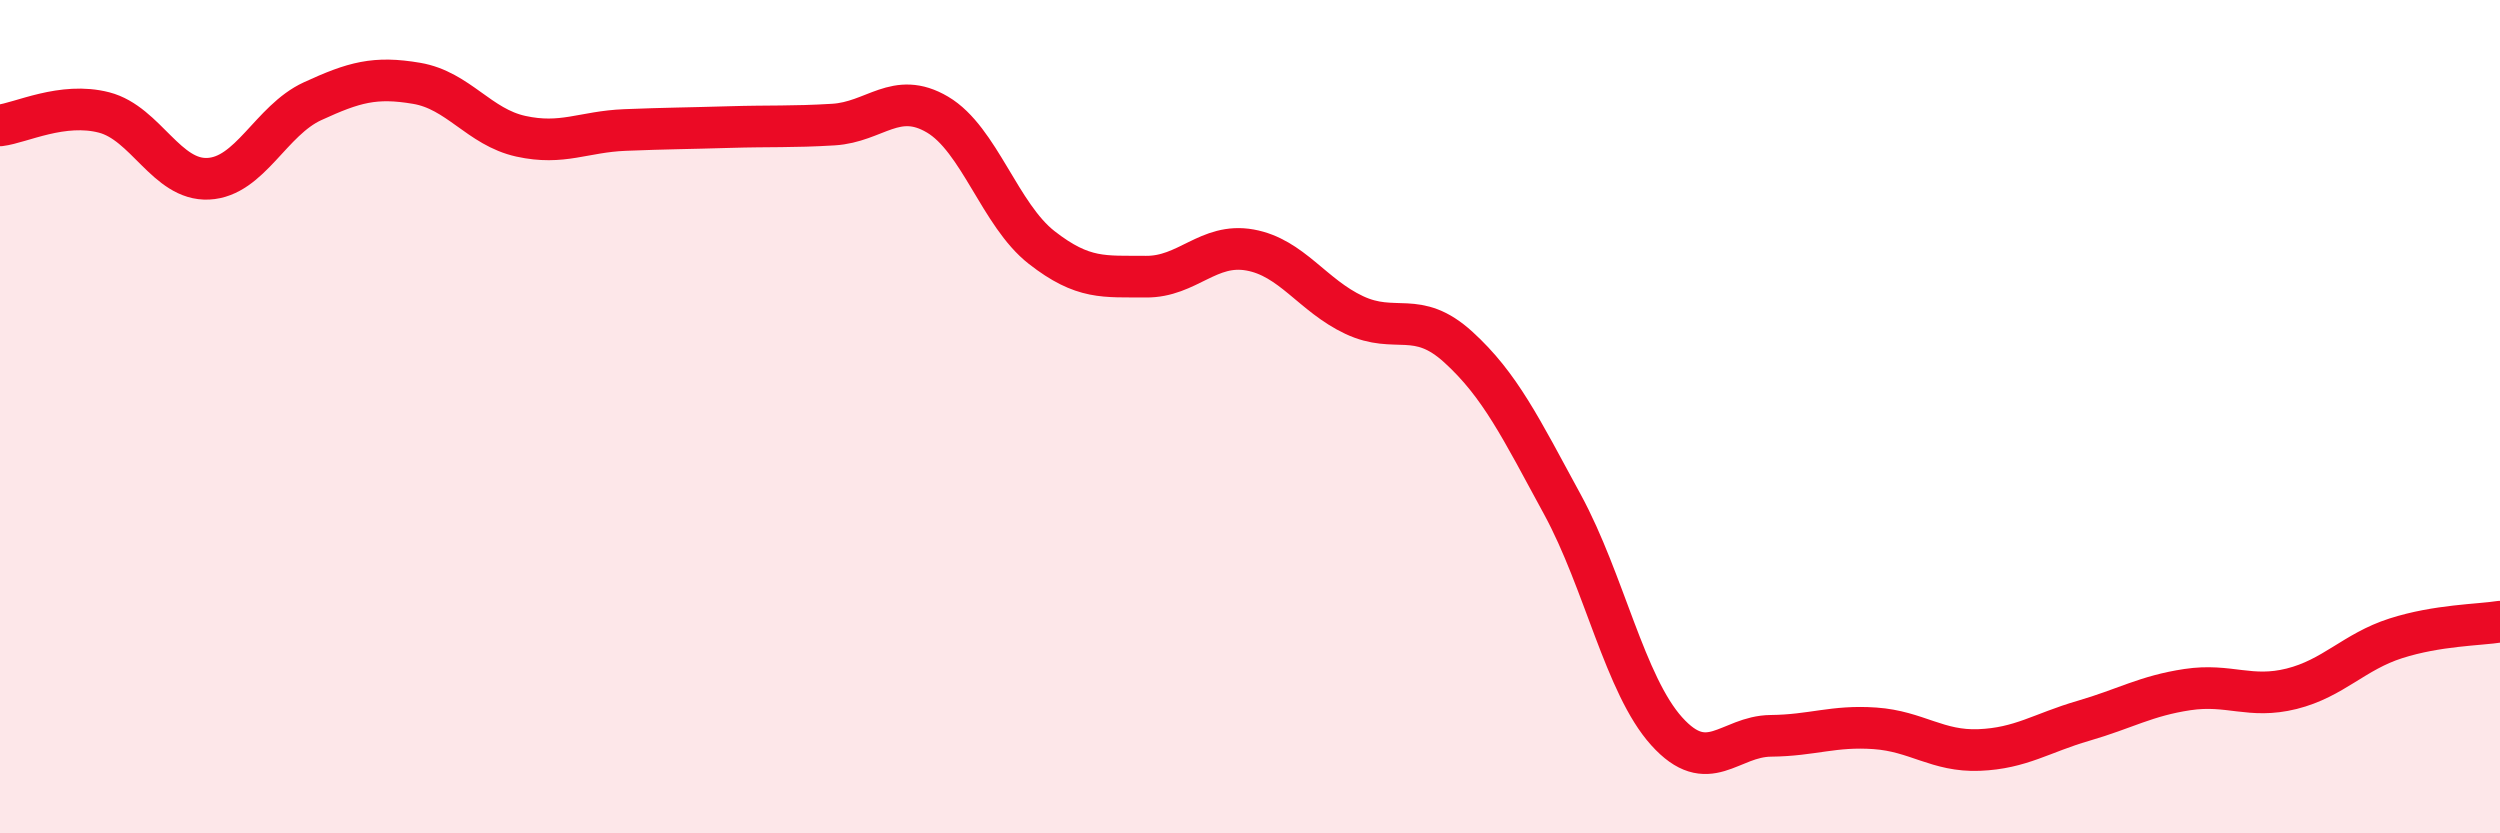
    <svg width="60" height="20" viewBox="0 0 60 20" xmlns="http://www.w3.org/2000/svg">
      <path
        d="M 0,3.01 C 0.5,2.95 1.5,2.44 2.5,2.7 C 3.5,2.96 4,4.34 5,4.29 C 6,4.24 6.5,2.89 7.5,2.43 C 8.5,1.97 9,1.83 10,2 C 11,2.17 11.5,3.05 12.5,3.27 C 13.5,3.49 14,3.16 15,3.12 C 16,3.08 16.5,3.08 17.5,3.05 C 18.5,3.02 19,3.05 20,2.99 C 21,2.93 21.5,2.16 22.5,2.75 C 23.5,3.34 24,5.16 25,5.94 C 26,6.72 26.5,6.63 27.5,6.64 C 28.5,6.65 29,5.82 30,6 C 31,6.18 31.5,7.09 32.5,7.56 C 33.5,8.03 34,7.42 35,8.33 C 36,9.24 36.5,10.27 37.5,12.11 C 38.5,13.95 39,16.44 40,17.55 C 41,18.66 41.5,17.67 42.5,17.66 C 43.5,17.65 44,17.41 45,17.48 C 46,17.55 46.5,18.04 47.5,18 C 48.5,17.96 49,17.59 50,17.3 C 51,17.01 51.5,16.7 52.5,16.55 C 53.5,16.4 54,16.78 55,16.53 C 56,16.28 56.5,15.64 57.5,15.32 C 58.5,15 59.5,15 60,14.92L60 20L0 20Z"
        fill="#EB0A25"
        opacity="0.1"
        stroke-linecap="round"
        stroke-linejoin="round"
      />
      <path
        d="M 0,3.01 C 0.5,2.95 1.5,2.44 2.5,2.7 C 3.5,2.96 4,4.34 5,4.29 C 6,4.24 6.5,2.89 7.5,2.43 C 8.5,1.97 9,1.83 10,2 C 11,2.17 11.5,3.05 12.5,3.27 C 13.5,3.49 14,3.16 15,3.12 C 16,3.08 16.5,3.08 17.5,3.05 C 18.5,3.02 19,3.05 20,2.99 C 21,2.93 21.5,2.16 22.5,2.75 C 23.5,3.34 24,5.16 25,5.94 C 26,6.72 26.5,6.63 27.5,6.64 C 28.5,6.65 29,5.82 30,6 C 31,6.18 31.5,7.09 32.5,7.56 C 33.5,8.03 34,7.42 35,8.33 C 36,9.24 36.5,10.27 37.5,12.11 C 38.5,13.95 39,16.44 40,17.55 C 41,18.66 41.5,17.67 42.5,17.66 C 43.5,17.65 44,17.41 45,17.48 C 46,17.55 46.5,18.04 47.5,18 C 48.5,17.96 49,17.59 50,17.3 C 51,17.01 51.5,16.7 52.5,16.55 C 53.5,16.4 54,16.78 55,16.53 C 56,16.28 56.5,15.64 57.5,15.32 C 58.5,15 59.5,15 60,14.92"
        stroke="#EB0A25"
        stroke-width="1"
        fill="none"
        stroke-linecap="round"
        stroke-linejoin="round"
      />
    </svg>
  